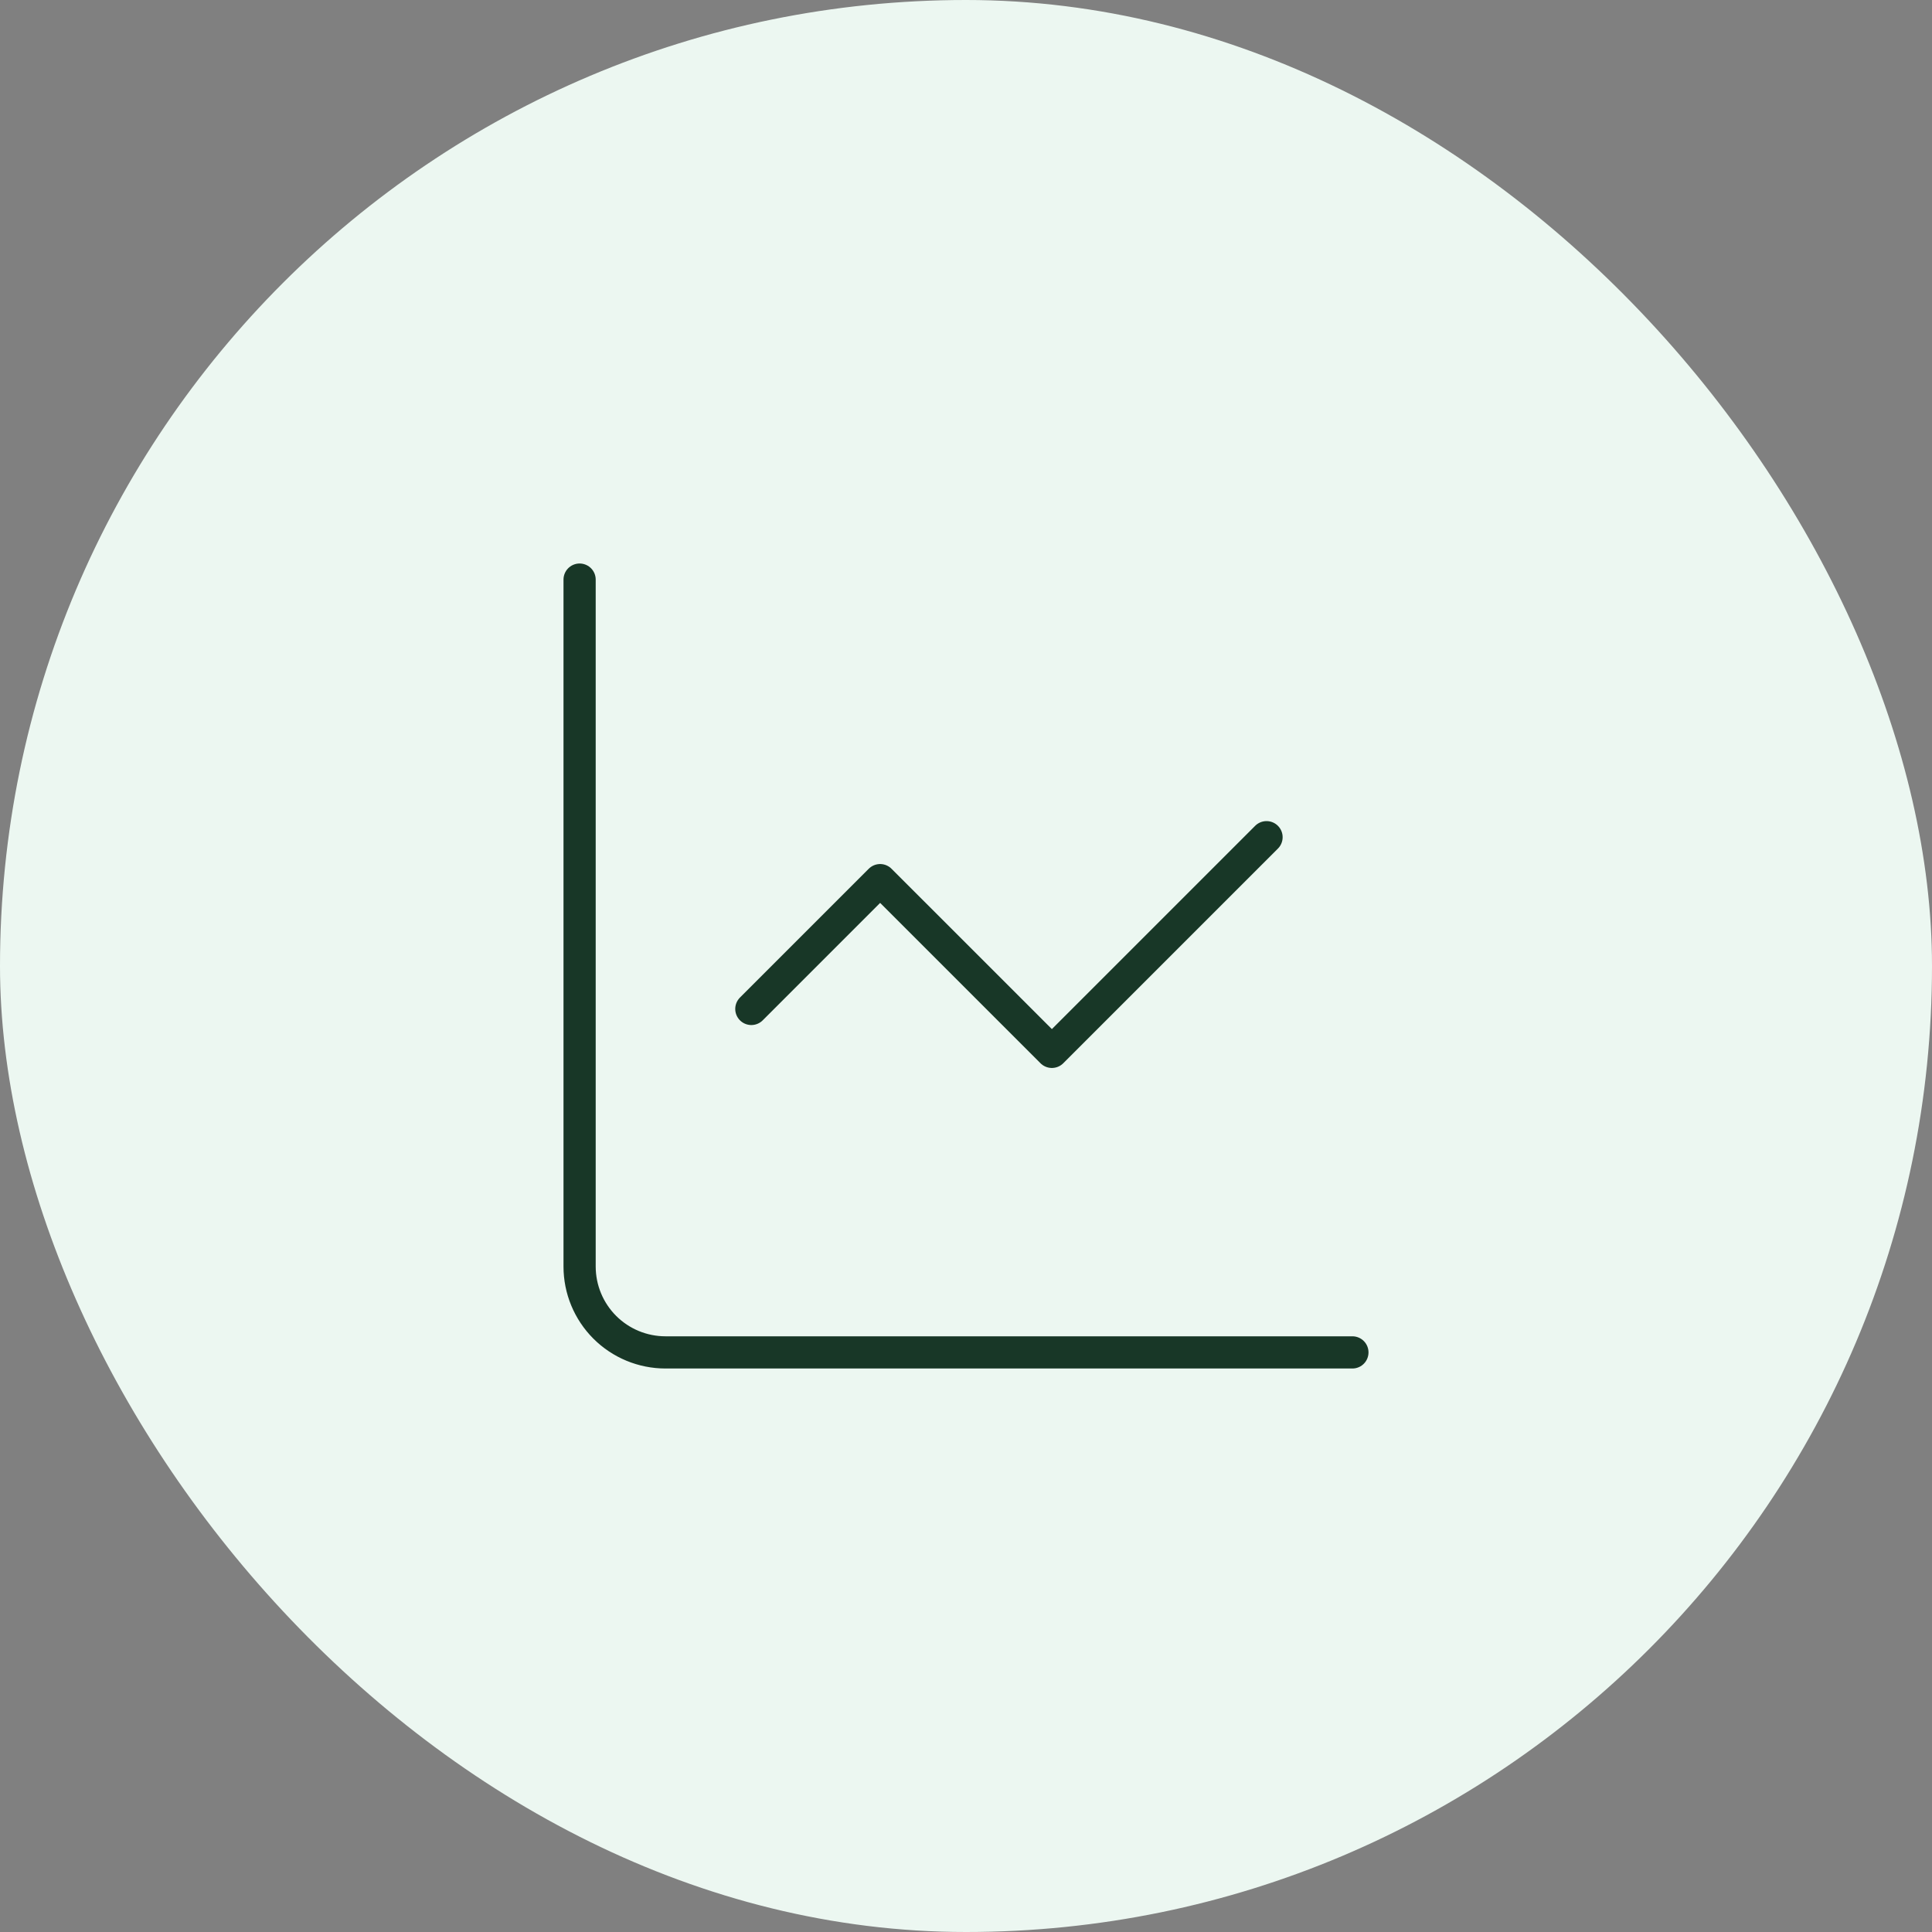 <svg xmlns="http://www.w3.org/2000/svg" fill="none" viewBox="0 0 120 120" height="120" width="120">
<rect x="0" y="0" width="120" height="120" fill="#808080" stroke="none"/>
<rect fill="#ECF7F1" rx="60" height="120" width="120"></rect>
<path stroke-linejoin="round" stroke-linecap="round" stroke-width="2" stroke="#183727" d="M36 36V78.667C36 80.081 36.562 81.438 37.562 82.438C38.562 83.438 39.919 84 41.333 84H84"></path>
<path stroke-linejoin="round" stroke-linecap="round" stroke-width="2" stroke="#183727" d="M78.667 52L65.334 65.333L54.667 54.667L46.667 62.667"></path>
</svg>

